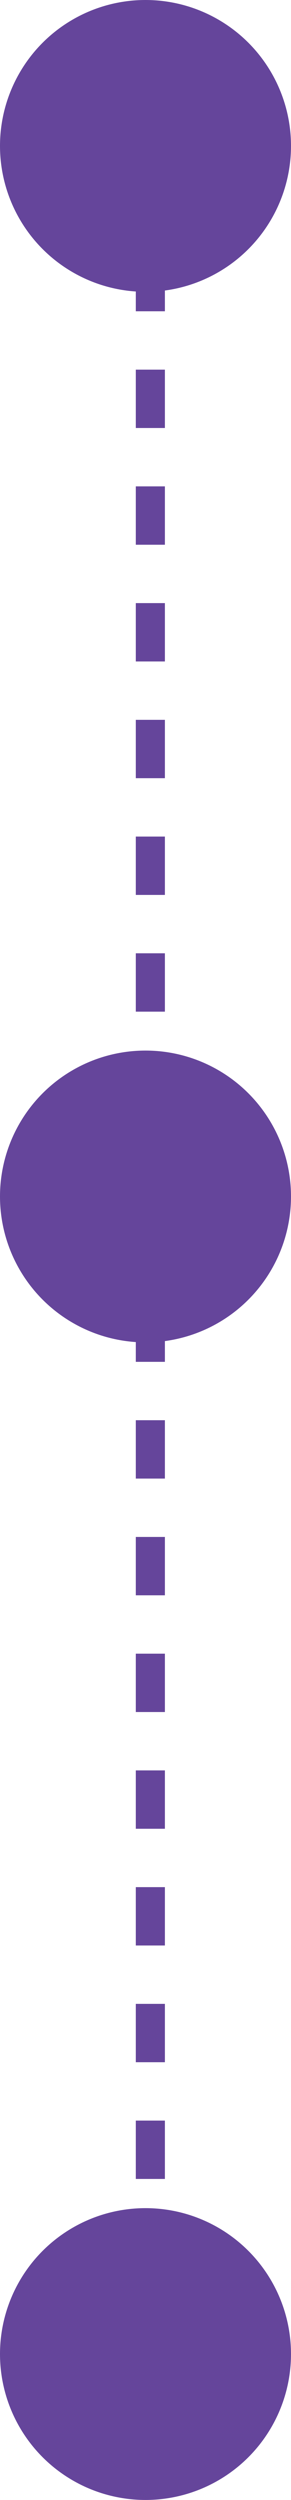 <svg width="30" height="257" viewBox="0 0 30 257" fill="none" xmlns="http://www.w3.org/2000/svg">
<circle cx="15" cy="15" r="15" fill="#65459B"/>
<line x1="15.5" y1="14" x2="15.5" y2="251" stroke="#65459B" stroke-width="3" stroke-dasharray="6 6"/>
<circle cx="15" cy="242" r="15" fill="#65459B"/>
<circle cx="15" cy="123" r="15" fill="#65459B"/>
</svg>
